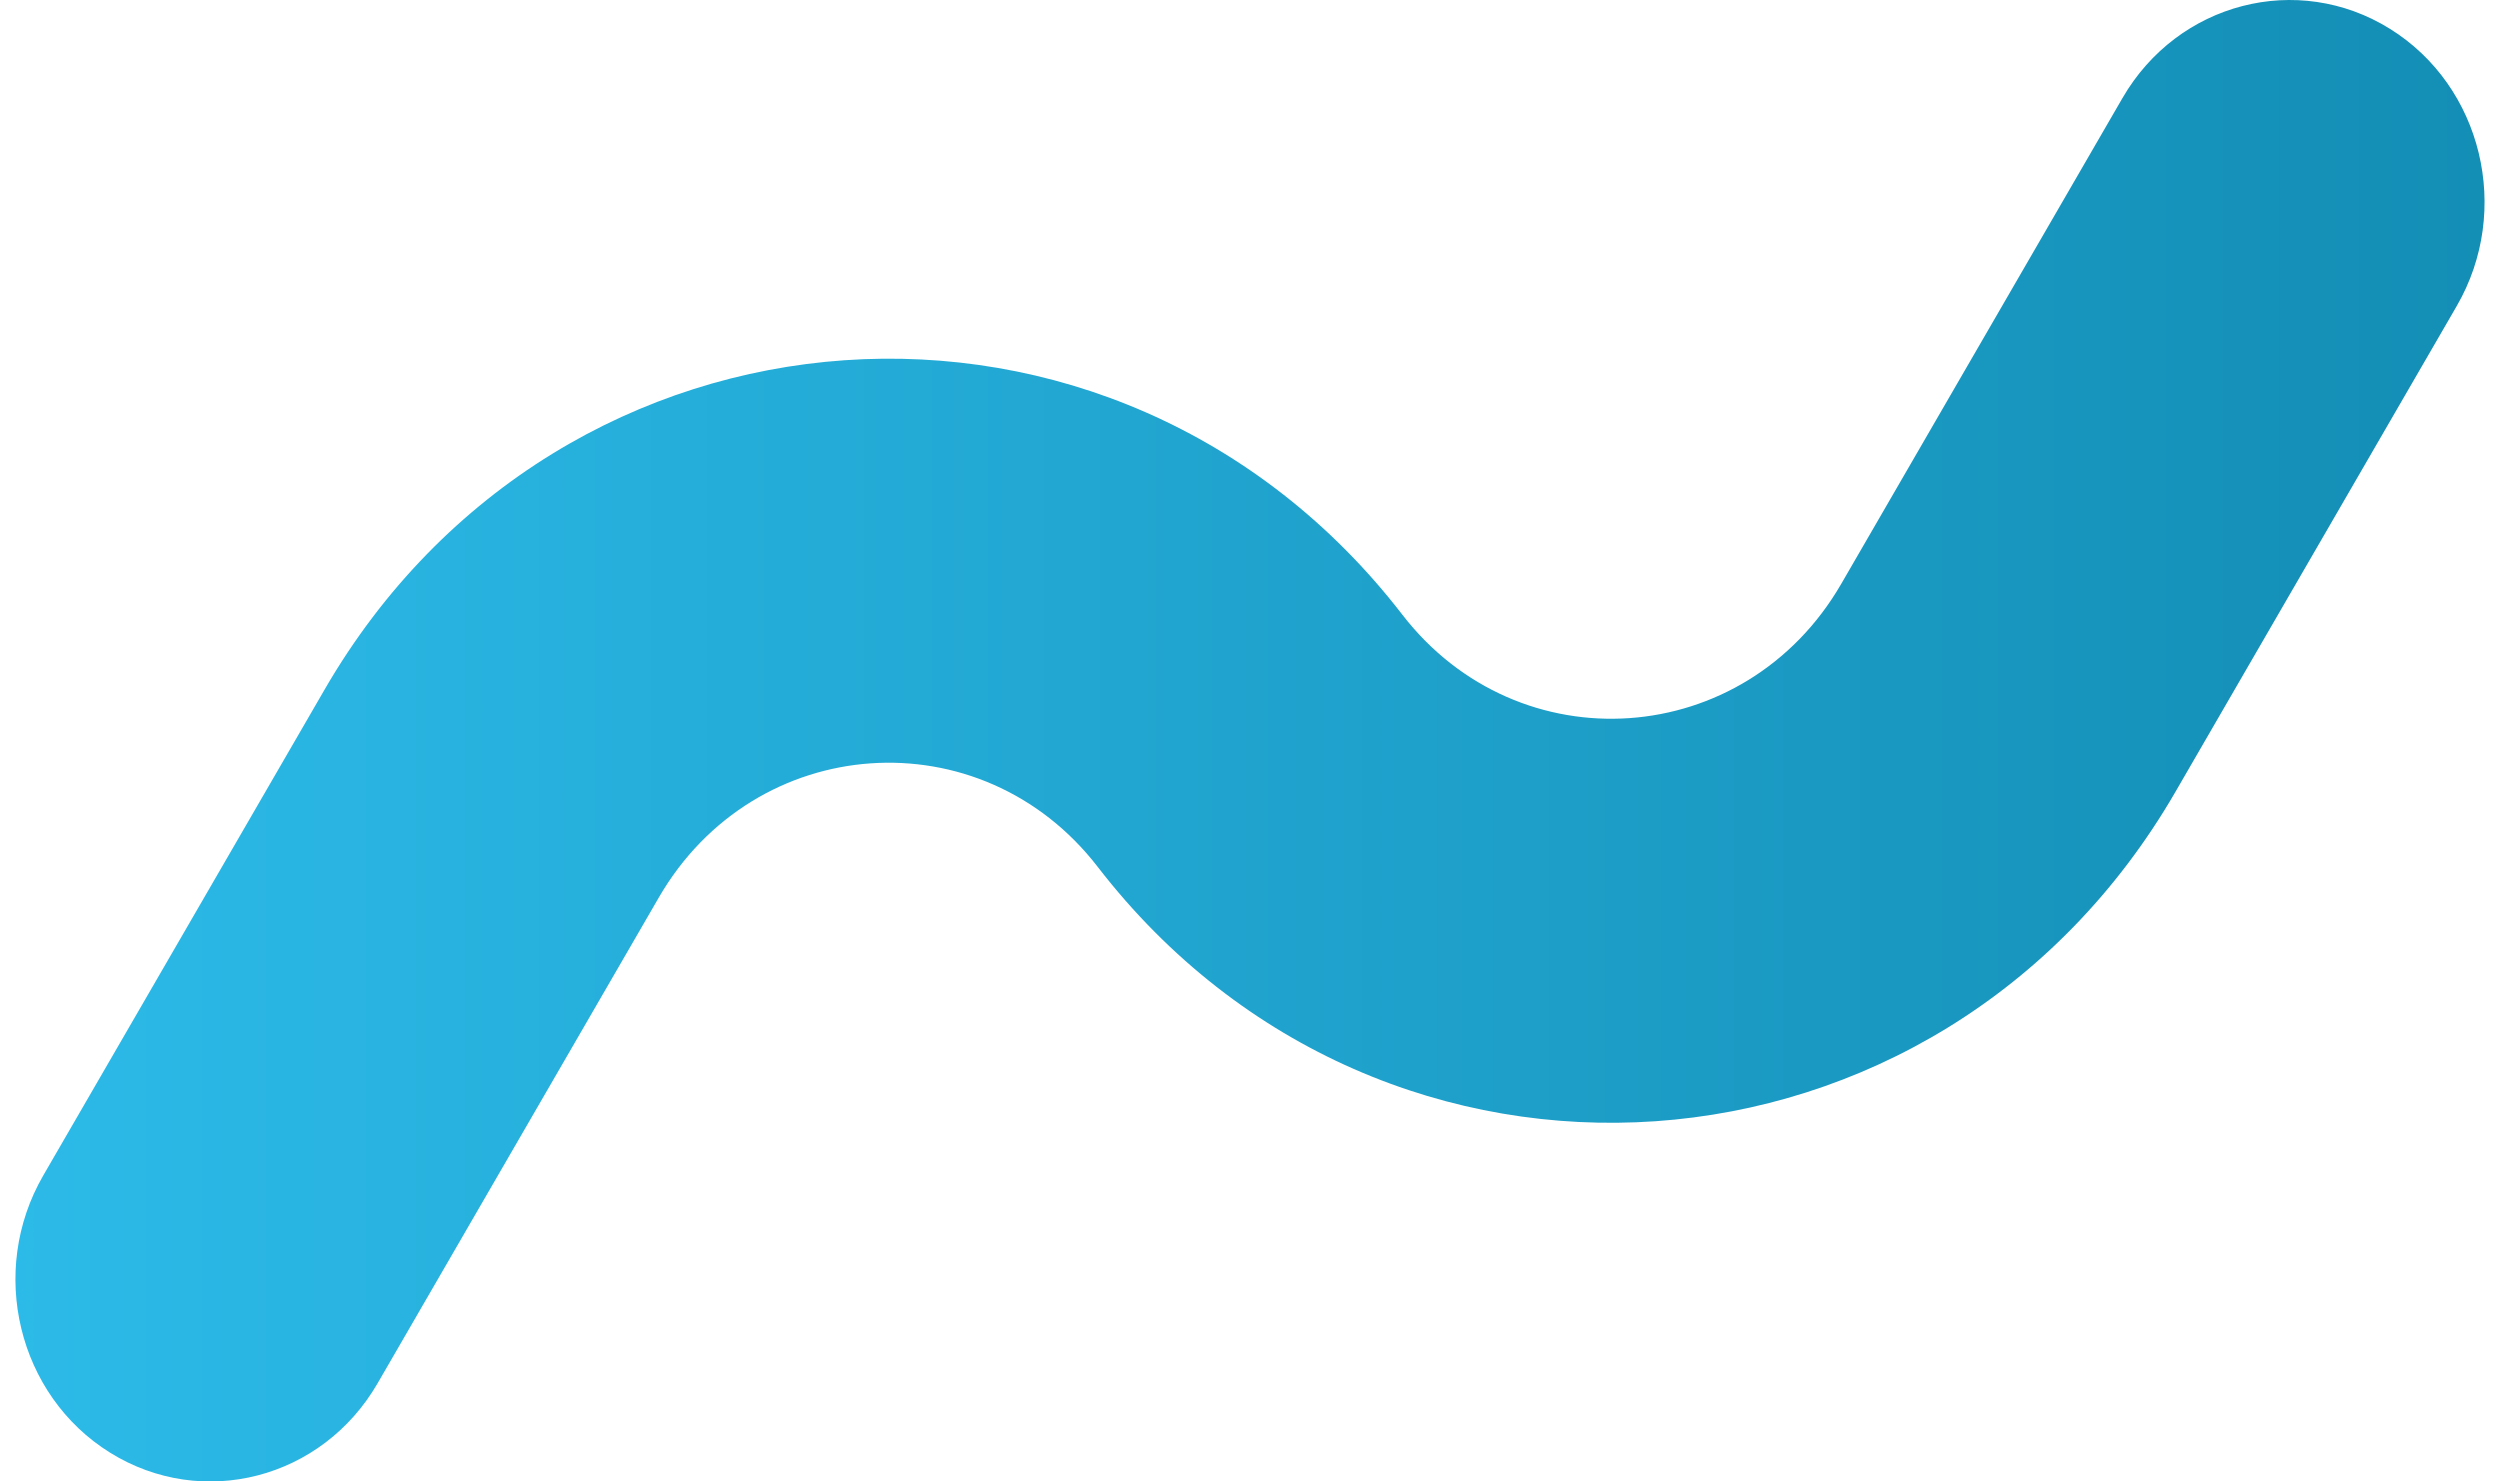 <svg width="54" height="32" viewBox="0 0 54 32" fill="none" xmlns="http://www.w3.org/2000/svg">
<path d="M53.066 6.609C54.262 4.543 53.616 1.862 51.622 0.622C49.628 -0.617 47.041 0.053 45.845 2.119L39.77 12.613C37.694 16.197 32.807 16.538 30.288 13.274C24.102 5.262 12.104 6.098 7.01 14.897L0.934 25.391C-0.262 27.457 0.384 30.138 2.378 31.378C4.372 32.617 6.958 31.947 8.155 29.881L14.23 19.387C16.305 15.803 21.193 15.462 23.712 18.726C29.897 26.738 41.896 25.902 46.99 17.103L53.066 6.609Z" fill="url(#paint0_linear_64_74)"/>
<defs>
<linearGradient id="paint0_linear_64_74" x1="-16.869" y1="16" x2="88.632" y2="16" gradientUnits="userSpaceOnUse">
<stop stop-color="#34C8F8"/>
<stop offset="1" stop-color="#037194"/>
</linearGradient>
</defs>
</svg>
